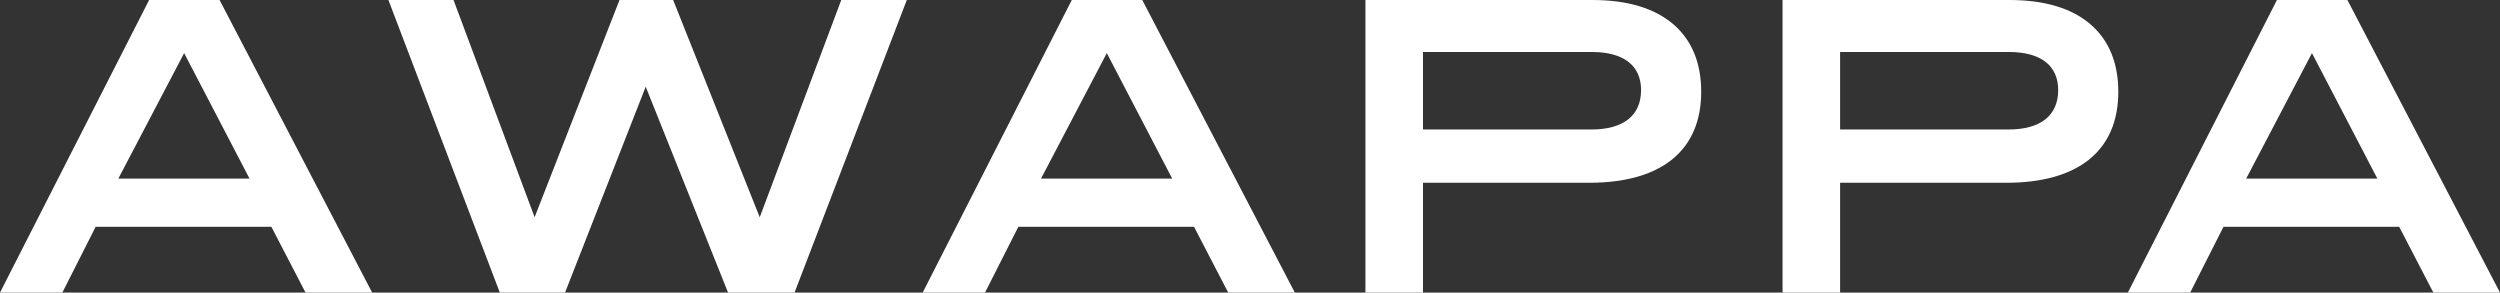 <?xml version="1.0" encoding="UTF-8"?><svg id="_レイヤー_2" xmlns="http://www.w3.org/2000/svg" viewBox="0 0 956.314 111.922"><rect x="0" y="0" width="956.314" height="111.922" fill="#333333" stroke="none"/><defs><style>.cls-1{fill:#fff;}</style></defs><g id="_レイヤー_1-2"><path class="cls-1" d="m57.041,0L0,111.922h23.846l12.749-25.175h67.203l13.074,25.175h25.488L83.993,0h-26.951Zm38.416,68.331h-50.197l25.178-48.018,25.02,48.018Z"/><polygon class="cls-1" points="290.618 83.114 257.497 0 236.971 0 204.504 83.09 173.486 0 148.578 0 191.194 111.922 216.142 111.922 247.001 33.177 278.499 111.922 303.932 111.922 346.878 0 321.802 0 290.618 83.114"/><path class="cls-1" d="m409.989,0l-57.042,111.922h23.847l12.749-25.175h67.204l13.074,25.175h25.487L436.94,0h-26.951Zm38.416,68.331h-50.197l25.177-48.018,25.02,48.018Z"/><path class="cls-1" d="m640.283,9.451c-7.176-6.271-17.671-9.451-31.191-9.451h-86.777v111.922h22.013v-42.011h63.622c27.599,0,42.799-12.357,42.799-34.794,0-10.962-3.521-19.597-10.466-25.666Zm-12.53,25.012c0,9.717-6.743,15.068-18.986,15.068h-64.439v-29.644h64.598c12.141,0,18.827,5.177,18.827,14.576Z"/><path class="cls-1" d="m799.838,9.451c-7.177-6.271-17.67-9.451-31.189-9.451h-86.777v111.922h22.012v-42.011h63.616c27.603,0,42.804-12.357,42.804-34.794,0-10.962-3.522-19.597-10.468-25.666Zm-12.527,25.012c0,9.717-6.745,15.068-18.993,15.068h-64.433v-29.644h64.599c12.141,0,18.827,5.177,18.827,14.576Z"/><path class="cls-1" d="m897.947,0h-26.958l-57.035,111.922h23.84l12.749-25.175h67.204l13.08,25.175h25.487L897.947,0Zm11.459,68.331h-50.191l25.171-48.018,25.02,48.018Z"/></g></svg>